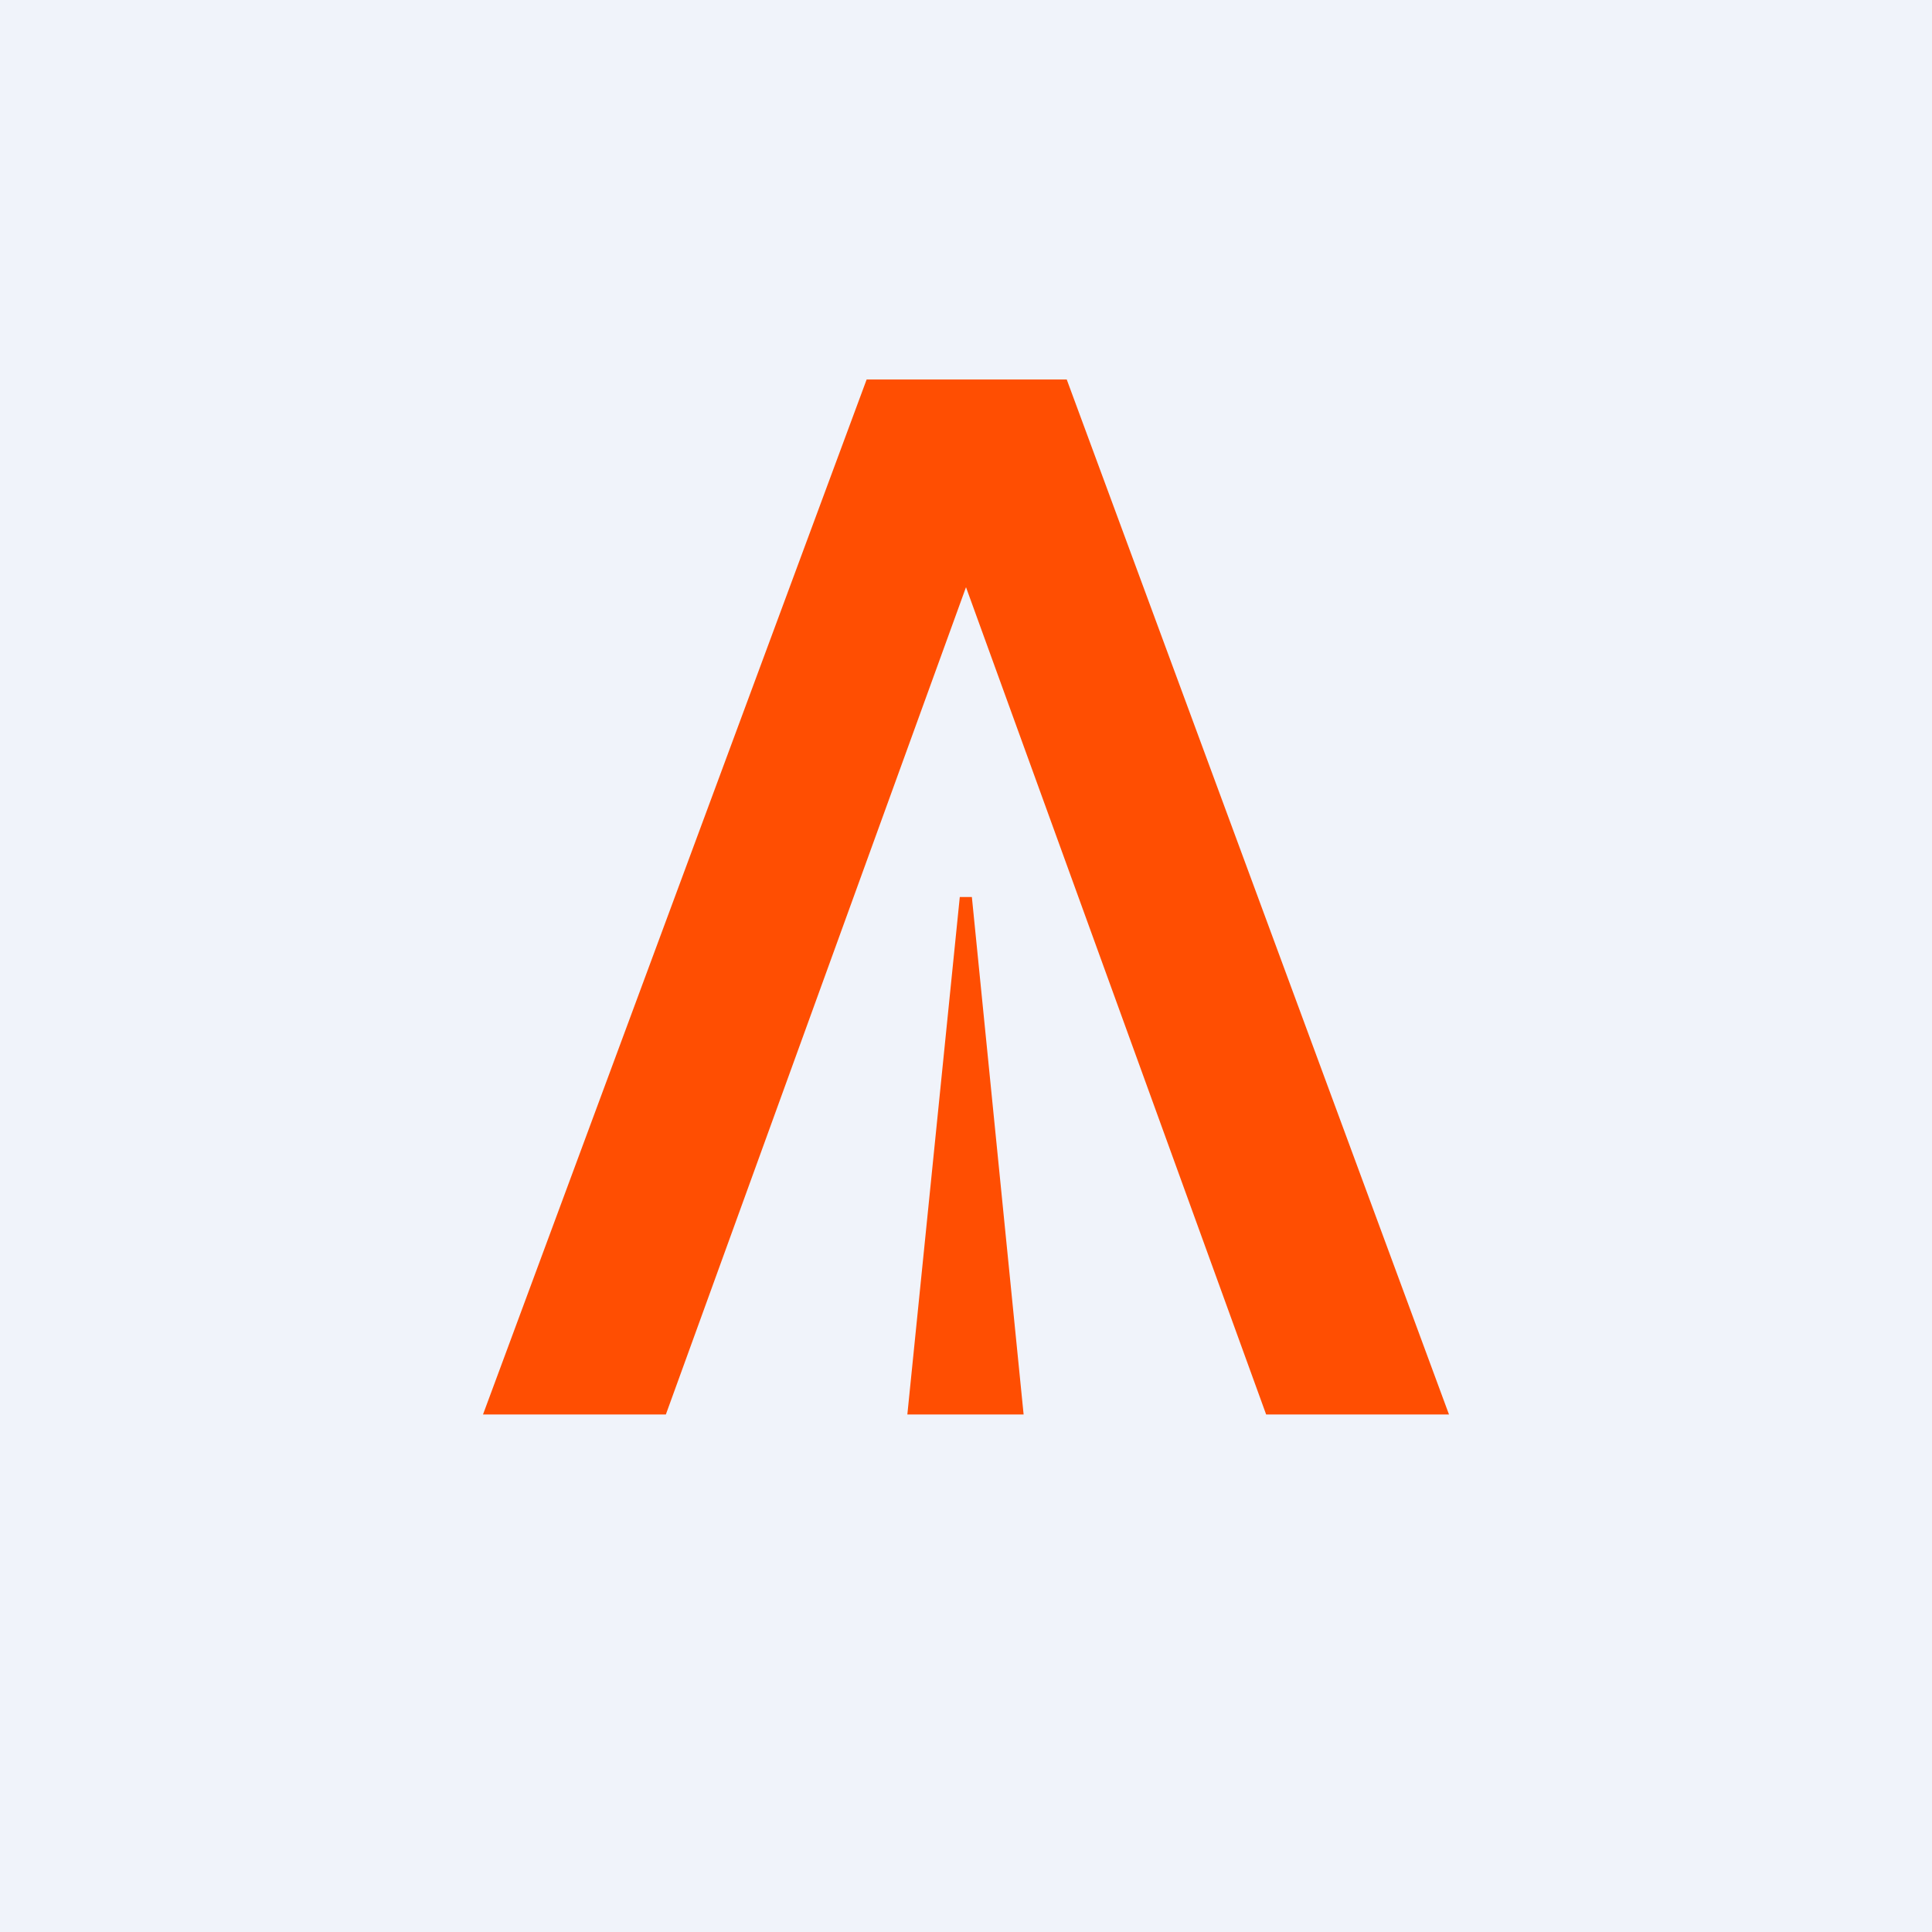 <!-- by TradingView --><svg width="56" height="56" viewBox="0 0 56 56" xmlns="http://www.w3.org/2000/svg"><path fill="#F0F3FA" d="M0 0h56v56H0z"/><path d="M36.7 41H42L30.92 11h-5.8L14 41h5.3L28 17.02 36.7 41Zm-7.03 0-1.5-15h-.35L26.3 41h3.37Z" fill="#FF4E02"/></svg>